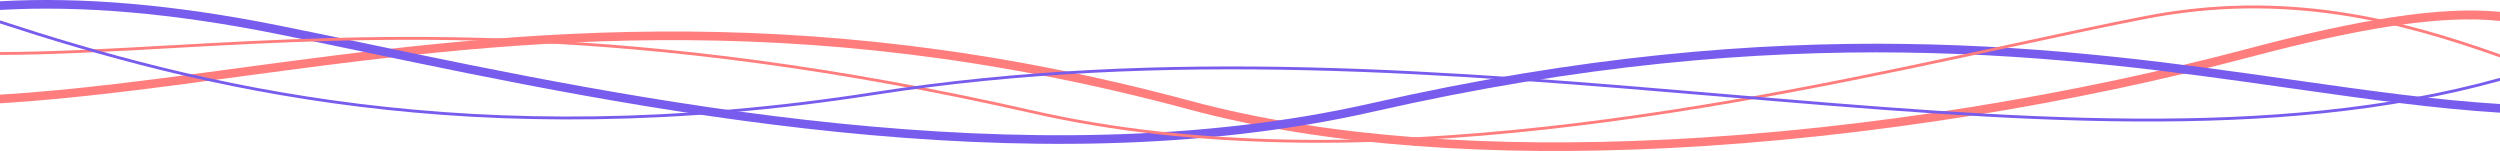 <svg xmlns="http://www.w3.org/2000/svg" width="1996.411" height="120.572" viewBox="0 0 1996.411 120.572"><g transform="translate(0 -0.012)"><g transform="translate(0 0.012)"><path d="M1996.419,99.539c-46.566-5.113-110.862,5.272-201.388,29.254-132.956,35.222-300.153,64.29-464.845,72.334-135.5,6.619-269.337-.992-381.087-31.1C632.019,84.6,392.426,116.868,189.057,144.255,122.68,153.193,60.149,161.605.01,165.278v-6.906c59.822-3.657,122.06-12.031,188.132-20.927C392.15,109.972,632.5,77.606,950.876,163.38c111.038,29.915,244.15,37.469,378.987,30.883,164.164-8.018,330.854-37,463.42-72.119,90.644-24.013,155.637-34.609,203.136-29.91v7.305Z" transform="translate(-0.009 -82.769)" fill="#ff7d7d"/><path d="M0,1.042c65.353-3.721,139.016,2.63,222.016,19.21,20.733,4.141,44.555,9.123,69.928,14.426,209.679,43.839,527.8,110.35,803.409,47.755C1429.068,6.642,1650.8,38.165,1831.488,63.852c58.494,8.316,112.661,16.011,164.922,19.226V90c-52.587-3.235-107.067-10.974-165.891-19.337-180.132-25.609-401.191-57.036-733.658,18.473C819.8,152.062,500.8,85.367,290.545,41.408c-24.453-5.111-47.4-9.91-69.873-14.4C138.069,10.509,64.86,4.213,0,7.953V1.042Z" transform="translate(0 -0.012)" fill="#775ced"/><path d="M1996.41,89.265c-80.1-28.523-171.382-52.325-282.65-30.8-31.561,6.107-67.329,13.837-106.336,22.265-212.531,45.931-521.284,112.655-782.714,53.28C504.588,61.31,299.234,72.808,135,82,87.119,84.684,42.728,87.164,0,87.315v-2.3c42.683-.147,87.032-2.624,134.879-5.3,164.37-9.2,369.9-20.71,690.334,52.064,260.927,59.259,569.4-7.4,781.727-53.29,38.972-8.421,74.709-16.145,106.391-22.275,111.484-21.569,202.881,2.11,283.08,30.615Z" transform="translate(0 -43.448)" fill="#ff7d7d"/><path d="M0,177.47c156.173,51.091,376.232,107.436,698.5,57.154,232.533-36.28,463.061-16.7,679.021,1.648,227.425,19.32,438.675,37.244,618.892-12.925v2.388c-180.444,50.067-391.688,32.142-619.081,12.825-215.846-18.336-446.253-37.907-678.482-1.675-322.312,50.289-542.506-5.9-698.846-57V177.47Z" transform="translate(0 -161.162)" fill="#775ced"/></g></g></svg>